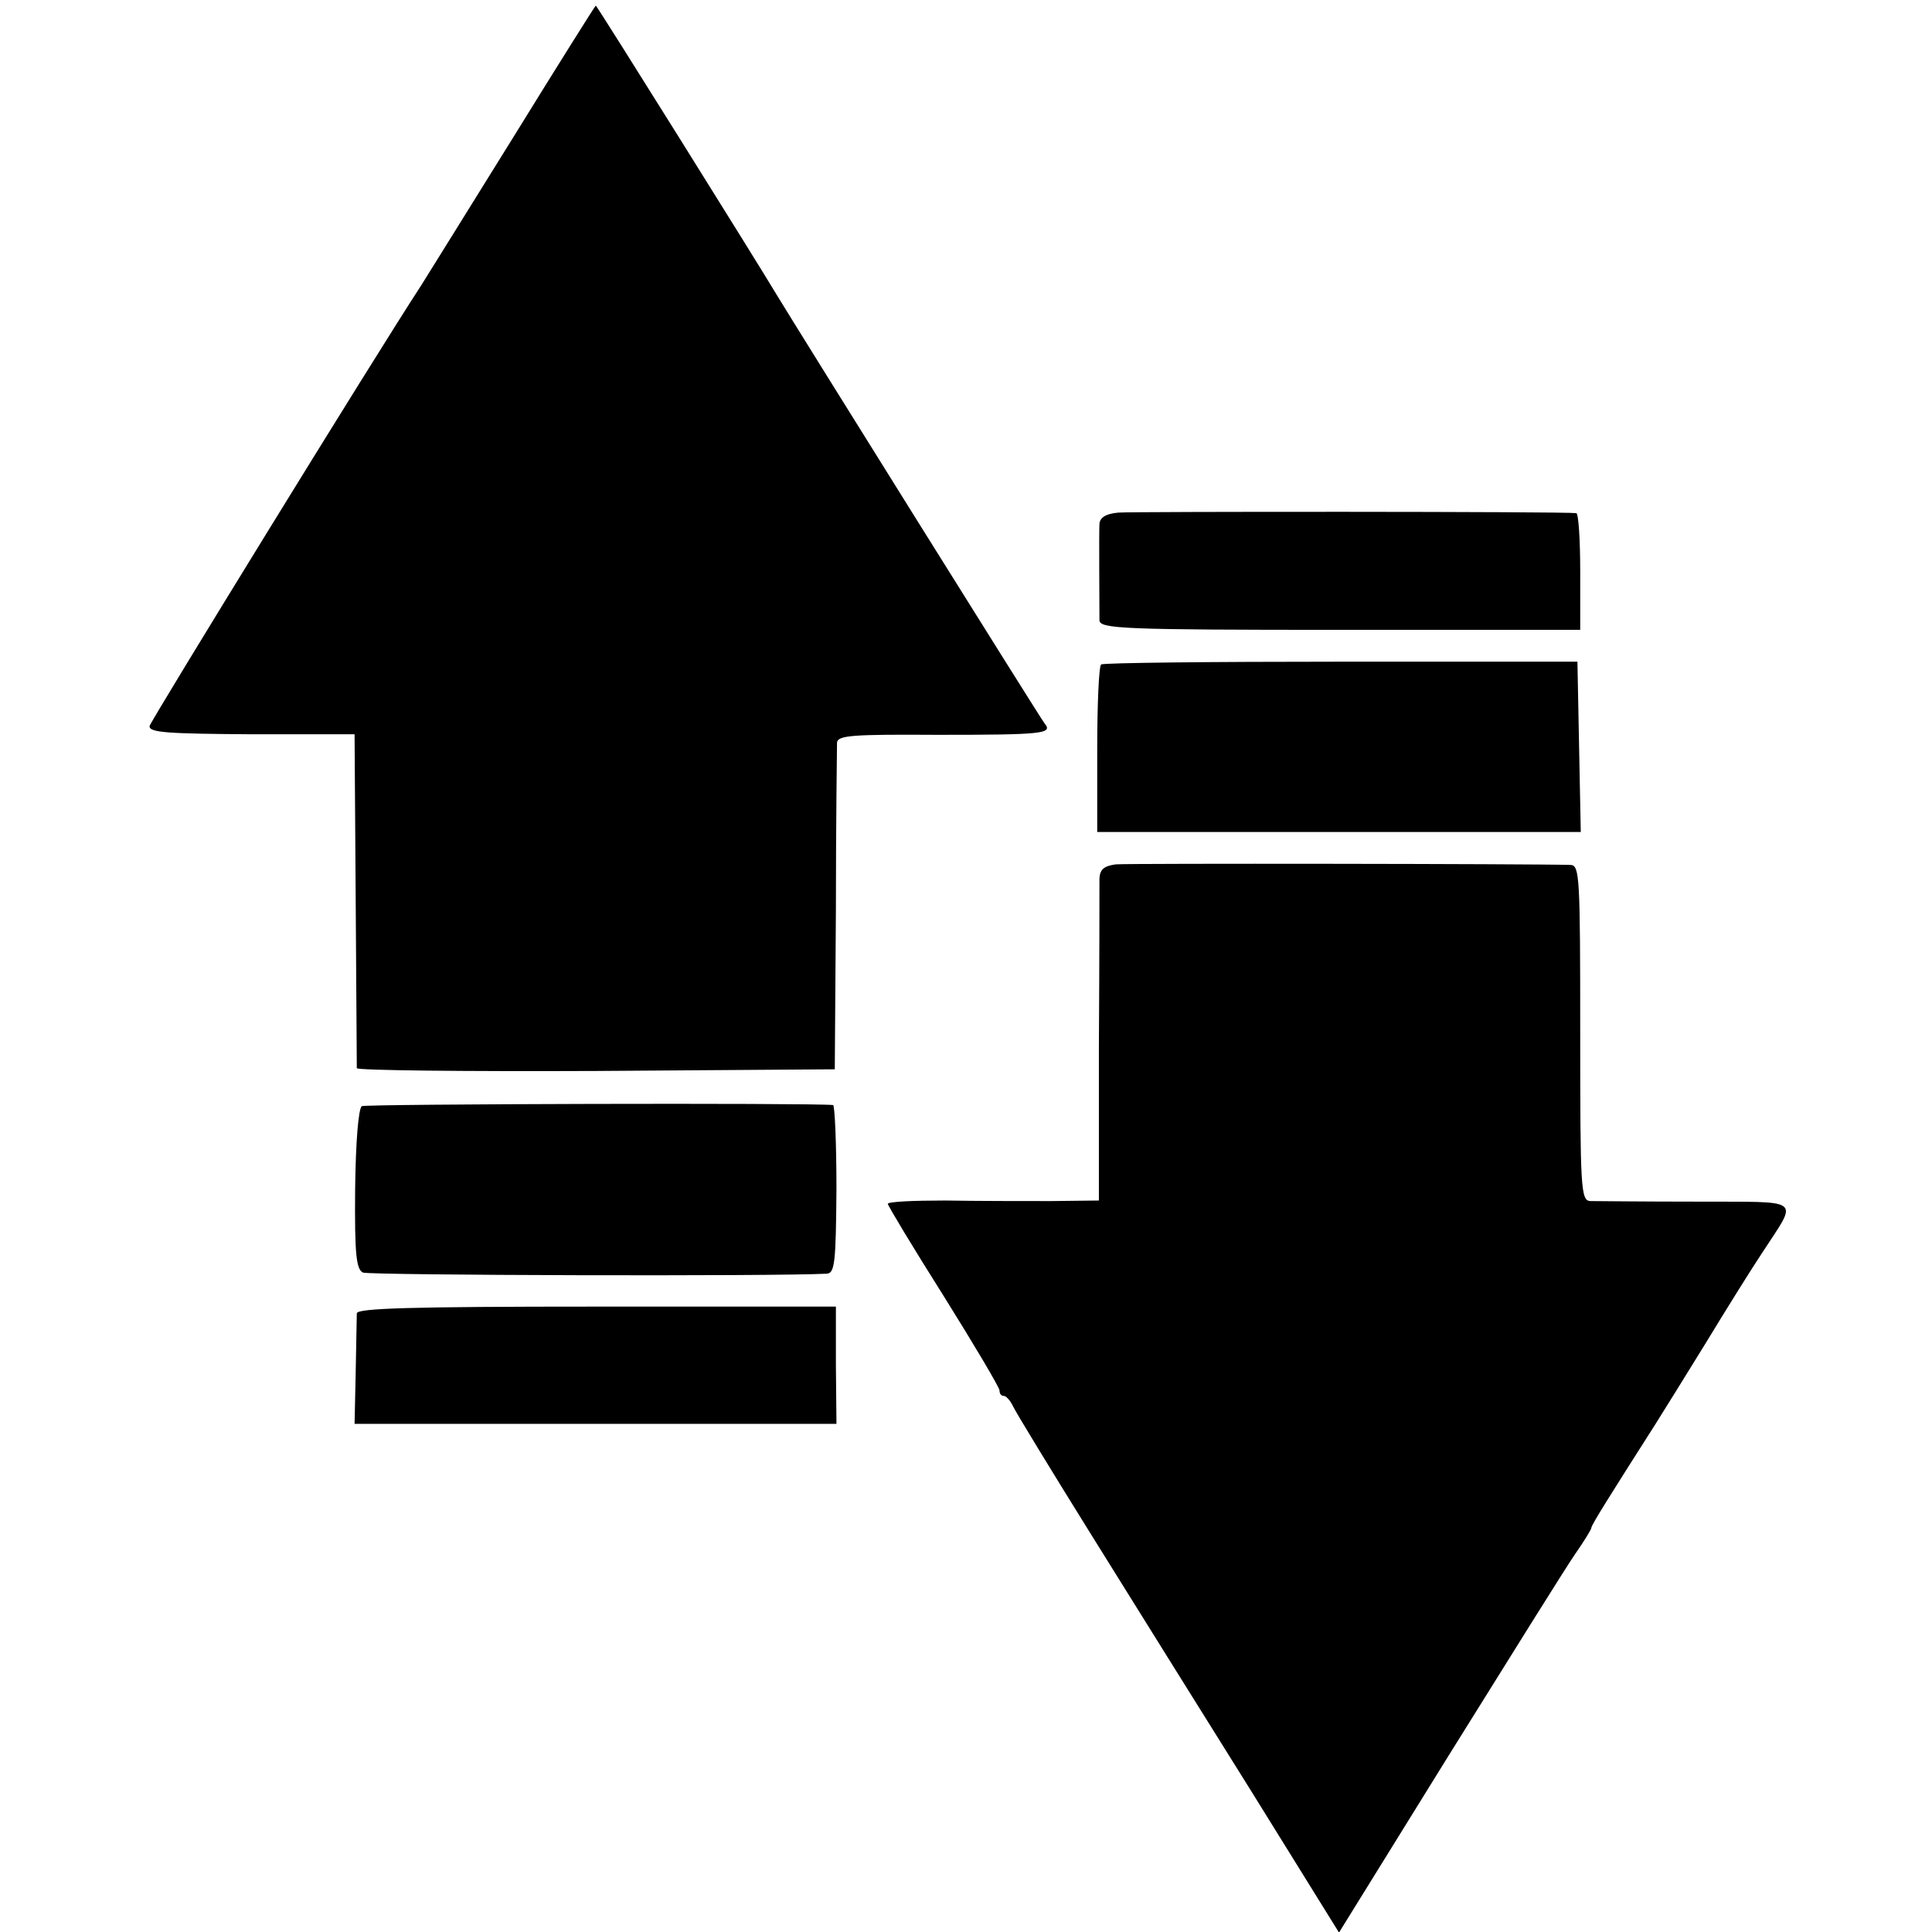 <?xml version="1.0" standalone="no"?>
<!DOCTYPE svg PUBLIC "-//W3C//DTD SVG 20010904//EN"
 "http://www.w3.org/TR/2001/REC-SVG-20010904/DTD/svg10.dtd">
<svg version="1.0" xmlns="http://www.w3.org/2000/svg"
 width="346pt" height="346pt" viewBox="0 0 346 346"
 preserveAspectRatio="xMidYMid meet">
<g transform="translate(0,346) scale(0.1,-0.1)"
fill="#000000" stroke="none">
<path d="M921 3217 c-79 -127 -154 -248 -166 -267 -85 -130 -484 -779 -487
-790 -2 -12 31 -14 182 -15 l185 0 2 -295 c1 -162 2 -298 2 -303 1 -4 193 -6
429 -5 l427 3 2 285 c0 157 2 292 2 300 1 13 27 15 179 14 189 0 208 2 193 20
-8 10 -445 710 -480 768 -34 57 -322 518 -324 518 -1 0 -67 -105 -146 -233z"/>
<path d="M2003 2542 c-23 -2 -33 -9 -34 -20 -1 -17 0 -142 0 -173 1 -15 41
-17 431 -17 l430 0 0 104 c0 57 -3 104 -7 105 -24 3 -794 3 -820 1z"/>
<path d="M1972 2270 c-4 -3 -7 -71 -7 -153 l0 -147 433 0 433 0 -3 152 -3 153
-423 0 c-233 0 -427 -2 -430 -5z"/>
<path d="M1998 1912 c-21 -3 -28 -9 -29 -25 0 -12 0 -147 -1 -299 l0 -278 -86
-1 c-48 0 -133 0 -189 1 -57 0 -103 -2 -103 -6 0 -3 45 -78 100 -165 55 -88
100 -164 100 -169 0 -6 3 -10 8 -10 4 0 12 -9 17 -20 6 -12 68 -114 139 -228
71 -114 200 -321 287 -460 l157 -253 197 318 c109 175 210 337 226 360 16 23
29 44 29 47 0 5 36 62 115 186 12 19 53 85 90 145 37 61 82 133 100 160 66
102 78 92 -118 93 -95 0 -180 1 -189 1 -17 1 -18 22 -18 301 0 279 -1 300 -17
301 -68 2 -794 3 -815 1z"/>
<path d="M648 1479 c-6 -4 -11 -63 -12 -149 -1 -117 2 -143 14 -149 11 -5 741
-7 831 -2 14 1 16 21 17 151 0 83 -3 150 -6 151 -40 4 -837 2 -844 -2z"/>
<path d="M639 1108 c0 -7 -1 -55 -2 -106 l-2 -92 431 0 432 0 -1 105 0 105
-429 0 c-335 0 -428 -3 -429 -12z"/>
</g>
</svg>
